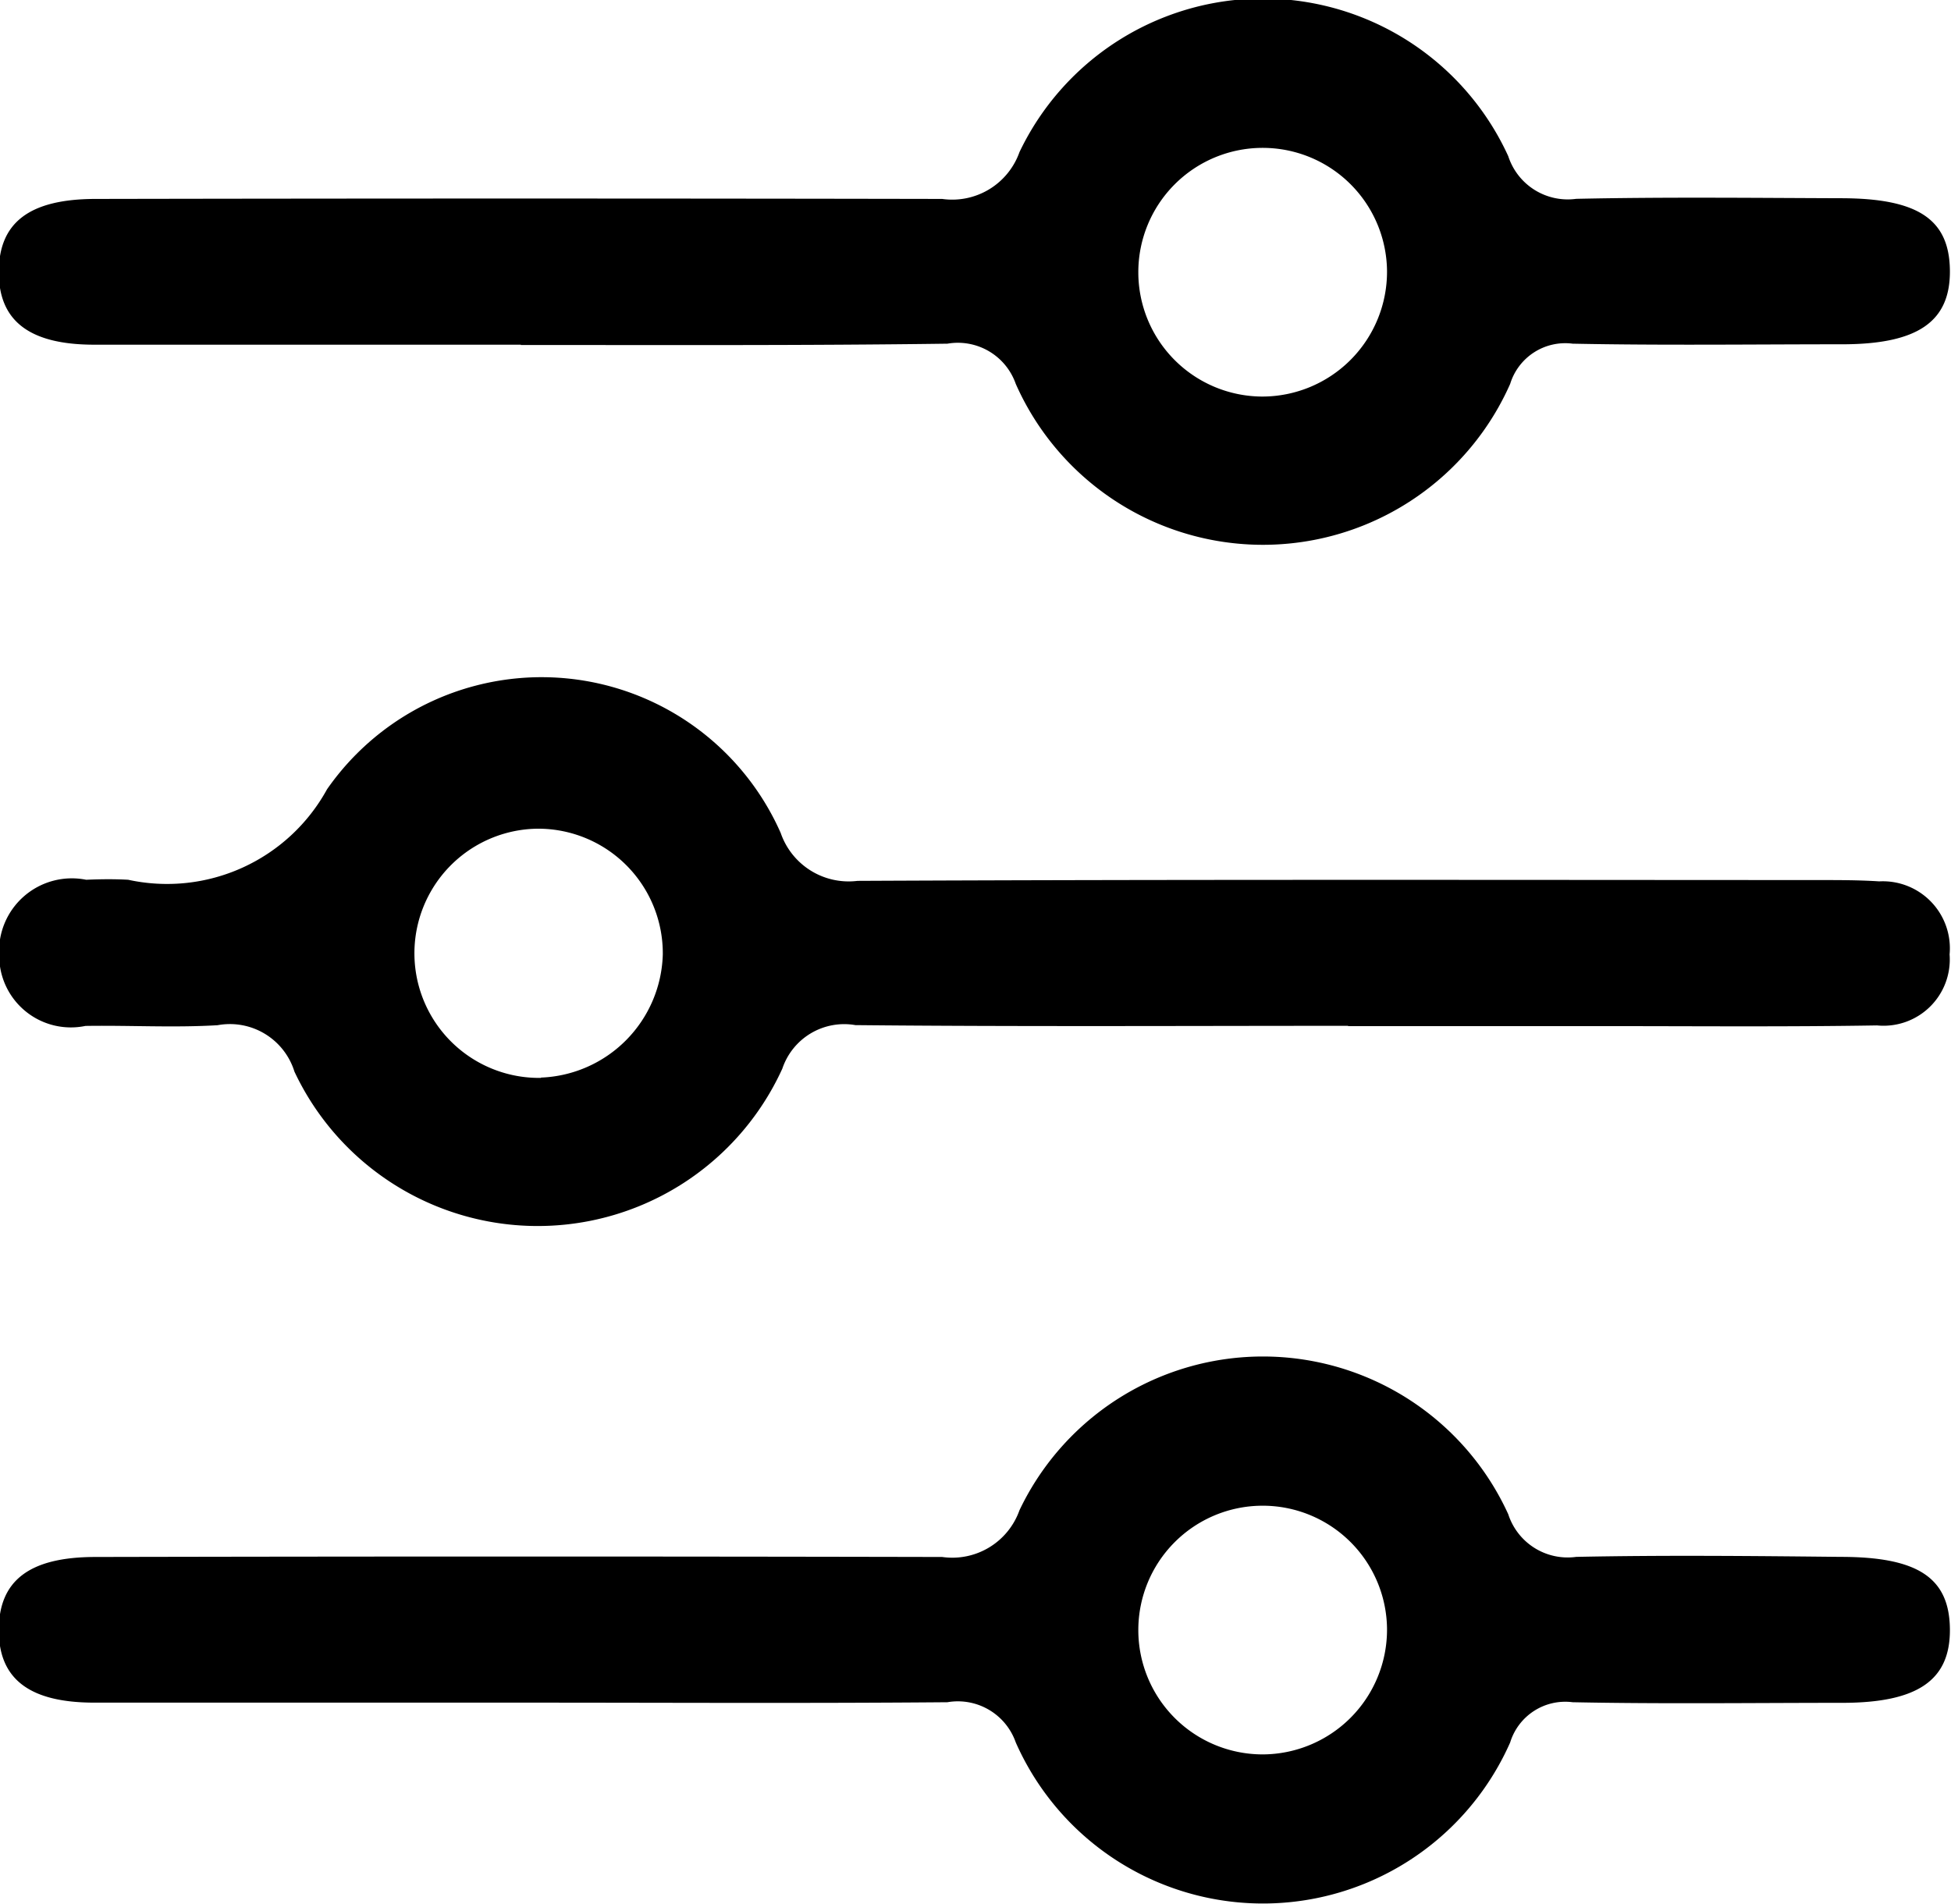 <svg xmlns="http://www.w3.org/2000/svg" width="19.407" height="18.938" viewBox="0 0 19.407 18.938">
  <defs>
    <style>
      .cls-1 {
        fill-rule: evenodd;
      }
    </style>
  </defs>
  <path id="形状_14" data-name="形状 14" class="cls-1" d="M165.962,640c-1.414,0-2.829,0-4.243,0-0.65,0-.952-0.239-0.95-0.725s0.3-.723.958-0.724q4.212-.009,8.426,0a0.709,0.709,0,0,0,.769-0.465,2.682,2.682,0,0,1,4.862.04,0.621,0.621,0,0,0,.676.424c0.876-.018,1.753-0.009,2.63,0,0.772,0,1.081.21,1.087,0.716s-0.313.734-1.062,0.736c-0.9,0-1.793.012-2.69-.006a0.573,0.573,0,0,0-.622.4,2.688,2.688,0,0,1-4.918,0,0.61,0.61,0,0,0-.68-0.4C168.791,640.008,167.376,640,165.962,640Zm8.616-.735a1.237,1.237,0,1,0-1.243,1.25A1.241,1.241,0,0,0,174.578,639.268Zm-8.616-12.774q-2.121,0-4.243,0c-0.65,0-.952-0.24-0.95-0.726s0.3-.722.958-0.724q4.212-.008,8.426,0a0.71,0.71,0,0,0,.769-0.466,2.683,2.683,0,0,1,4.862.041,0.622,0.622,0,0,0,.676.424c0.876-.019,1.753-0.009,2.63-0.006,0.772,0,1.081.211,1.087,0.717s-0.313.734-1.062,0.736c-0.9,0-1.793.012-2.69-.006a0.573,0.573,0,0,0-.622.4,2.689,2.689,0,0,1-4.918,0,0.61,0.61,0,0,0-.68-0.4C168.791,626.5,167.376,626.494,165.962,626.494Zm8.616-.735a1.237,1.237,0,1,0-1.243,1.251A1.242,1.242,0,0,0,174.578,625.759Zm-0.388,7.511c-1.634,0-3.267.009-4.9-.007a0.649,0.649,0,0,0-.727.433,2.674,2.674,0,0,1-4.853.03,0.672,0.672,0,0,0-.765-0.462c-0.437.026-.876,0-1.314,0.007a0.713,0.713,0,0,1-.858-0.7,0.724,0.724,0,0,1,.865-0.754c0.139-.006.279-0.008,0.418,0a1.815,1.815,0,0,0,1.978-.9,2.6,2.6,0,0,1,4.513.435,0.715,0.715,0,0,0,.764.476c3.187-.015,6.375-0.009,9.563-0.008,0.2,0,.4,0,0.6.013a0.667,0.667,0,0,1,.7.727,0.659,0.659,0,0,1-.722.706c-0.9.015-1.793,0.007-2.69,0.007h-2.57Zm-8.028.515a1.261,1.261,0,0,0,1.212-1.227,1.24,1.24,0,0,0-1.25-1.249A1.238,1.238,0,1,0,166.162,633.785Z" transform="translate(-160.781 -623.062)"/>
</svg>
